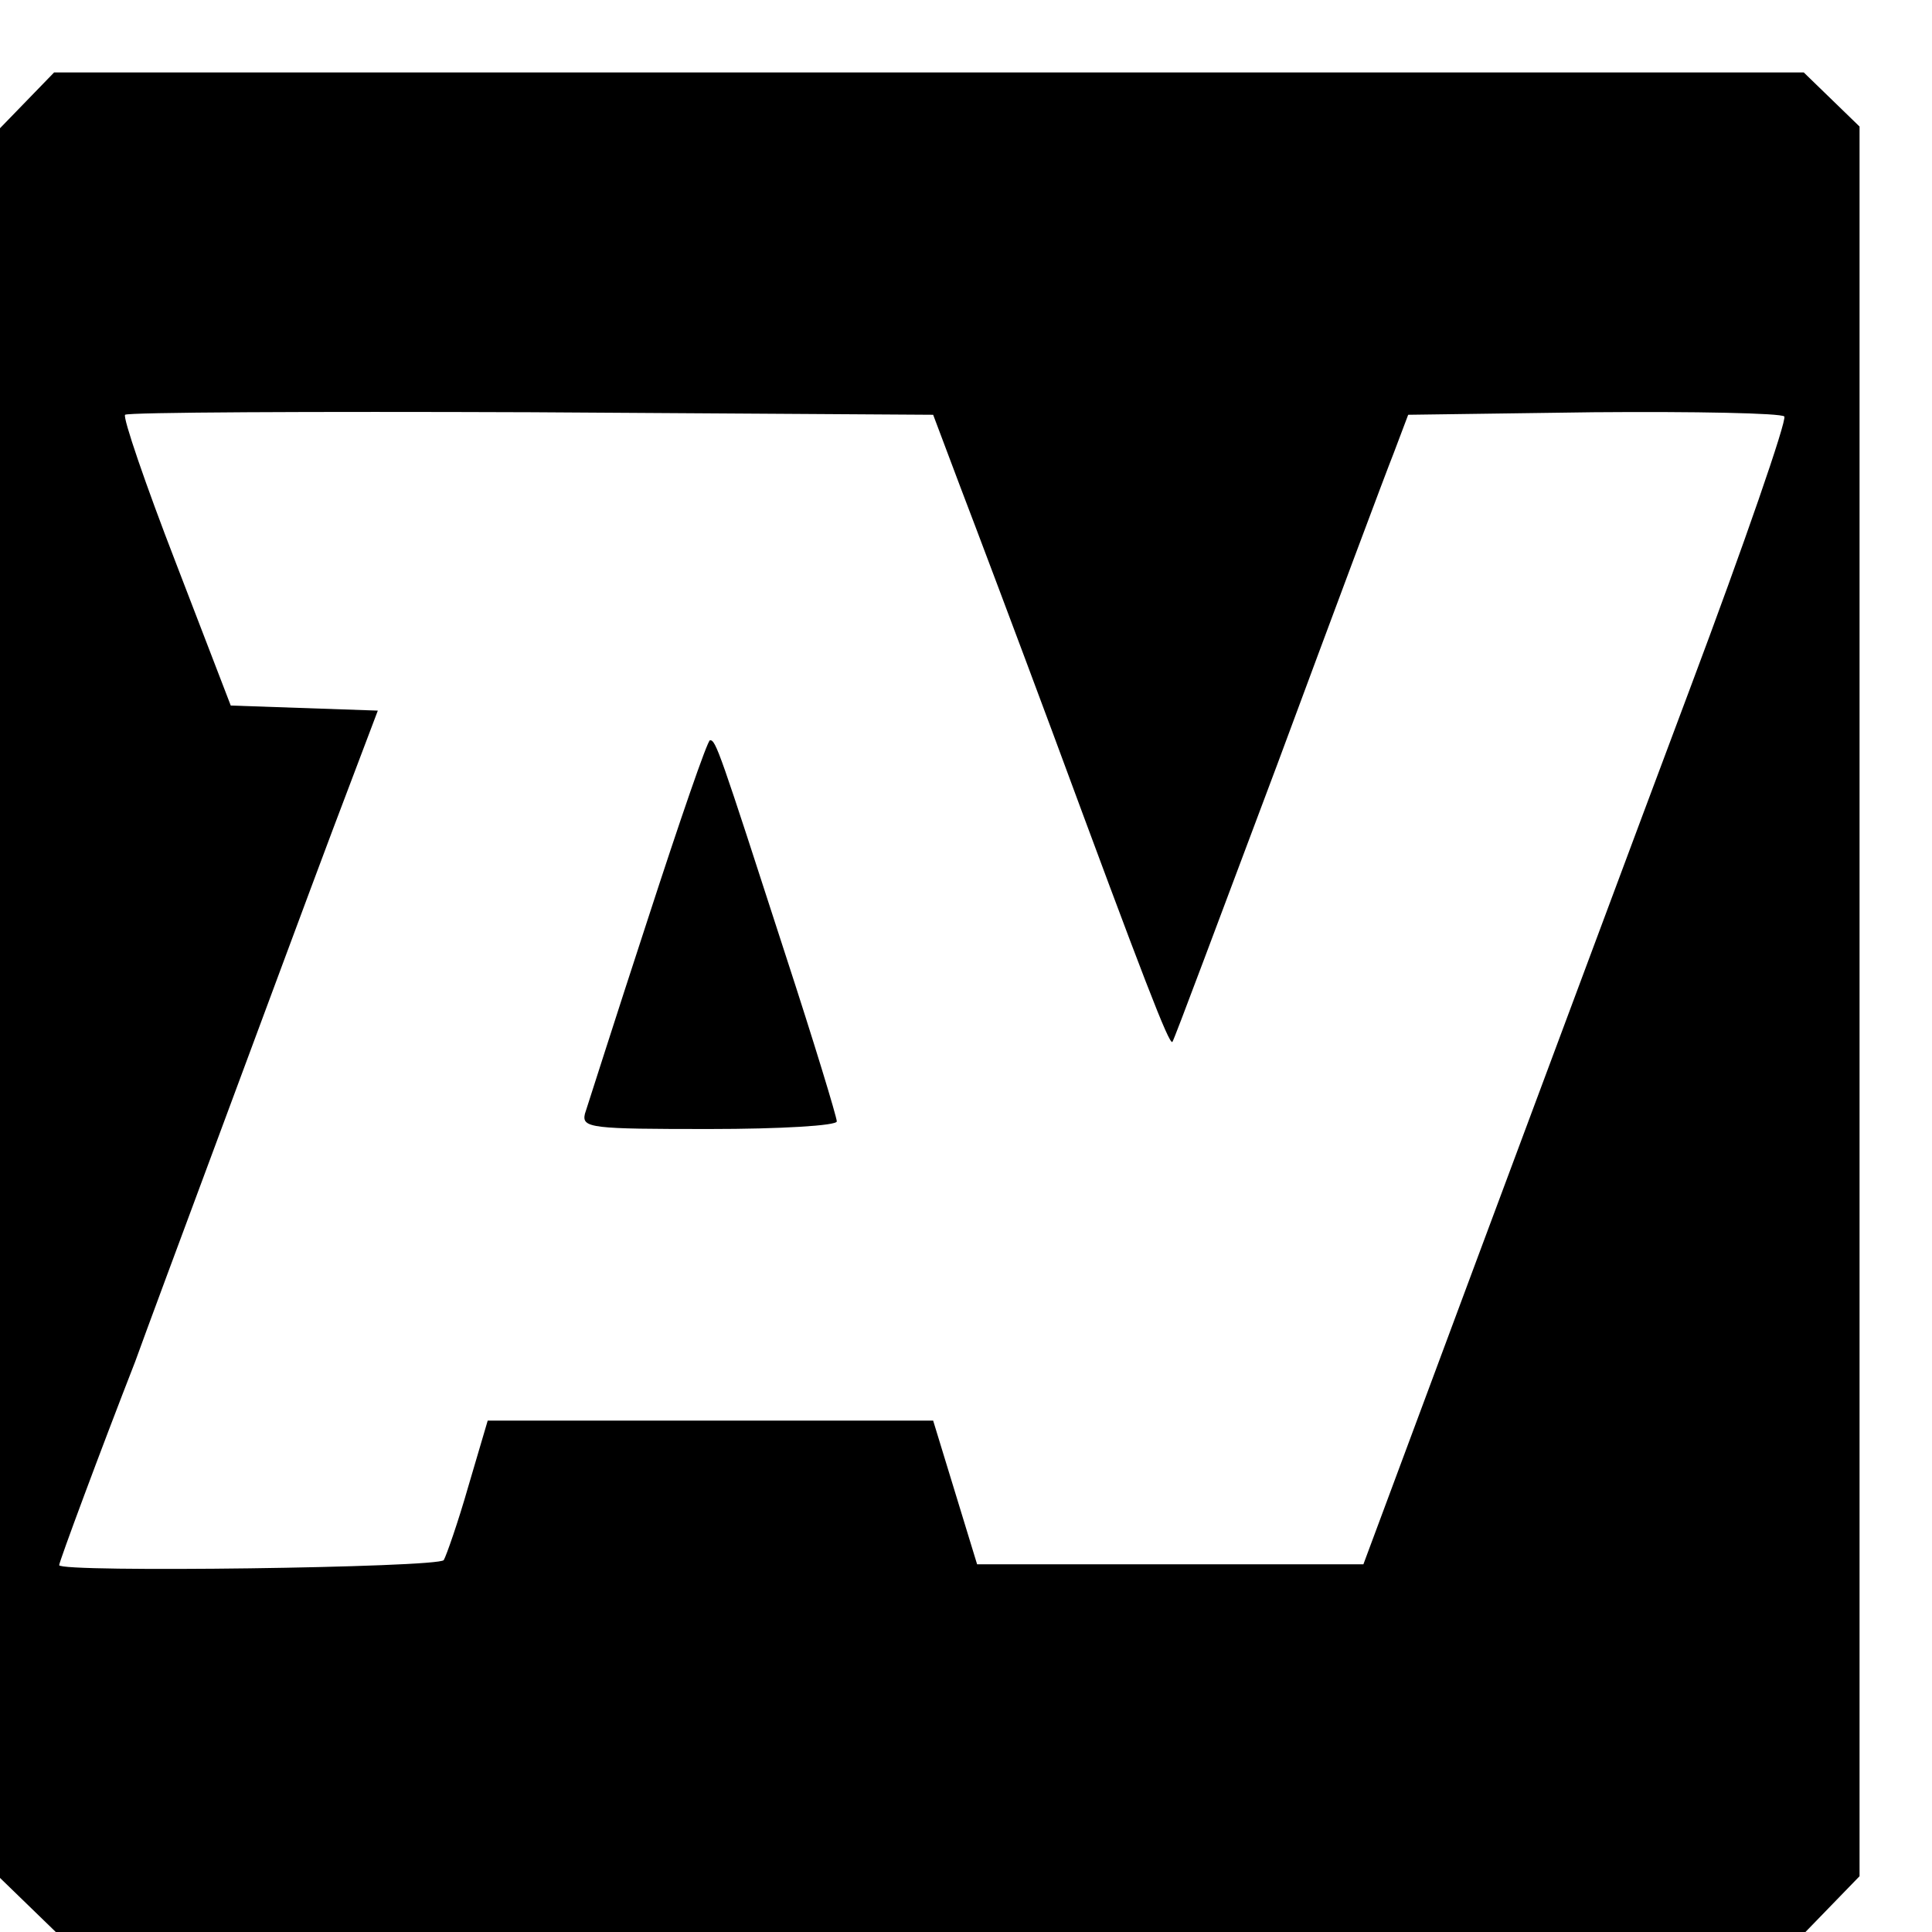 <?xml version="1.0" standalone="no"?>
<!DOCTYPE svg PUBLIC "-//W3C//DTD SVG 20010904//EN"
 "http://www.w3.org/TR/2001/REC-SVG-20010904/DTD/svg10.dtd">
<svg version="1.0" xmlns="http://www.w3.org/2000/svg"
 width="16pt" height="16pt" viewBox="0 0 16 16"
 preserveAspectRatio="xMidYMid meet">
<g transform="translate(0,16) scale(0.007,-0.007)"
fill="#000000" stroke="none">
<path d="M32 2167 l-32 -33 0 -1035 0 -1035 33 -32 33 -32 1035 0 1035 0 32
33 32 33 0 1035 0 1035 -33 32 -33 32 -1035 0 -1035 0 -32 -33z m1104 -457
c18 -47 67 -177 109 -290 109 -295 138 -370 142 -367 2 2 57 150 124 328 66
178 128 344 138 369 l17 45 219 3 c120 1 222 -1 226 -5 3 -5 -47 -150 -112
-323 -65 -173 -178 -477 -252 -675 l-134 -360 -229 0 -228 0 -26 85 -26 85
-263 0 -264 0 -23 -78 c-12 -42 -26 -82 -29 -87 -6 -9 -455 -15 -455 -6 0 4
49 136 90 241 10 28 55 149 100 270 45 121 105 283 134 360 l53 140 -87 3 -87
3 -65 169 c-36 93 -63 172 -60 175 3 3 219 4 481 3 l475 -3 32 -85z"/>
<path d="M766 1197 c-38 -116 -71 -220 -74 -229 -4 -17 8 -18 147 -18 85 0
151 4 151 9 0 5 -27 94 -61 198 -78 241 -82 253 -89 253 -3 0 -36 -96 -74
-213z"/>
</g>
</svg>
